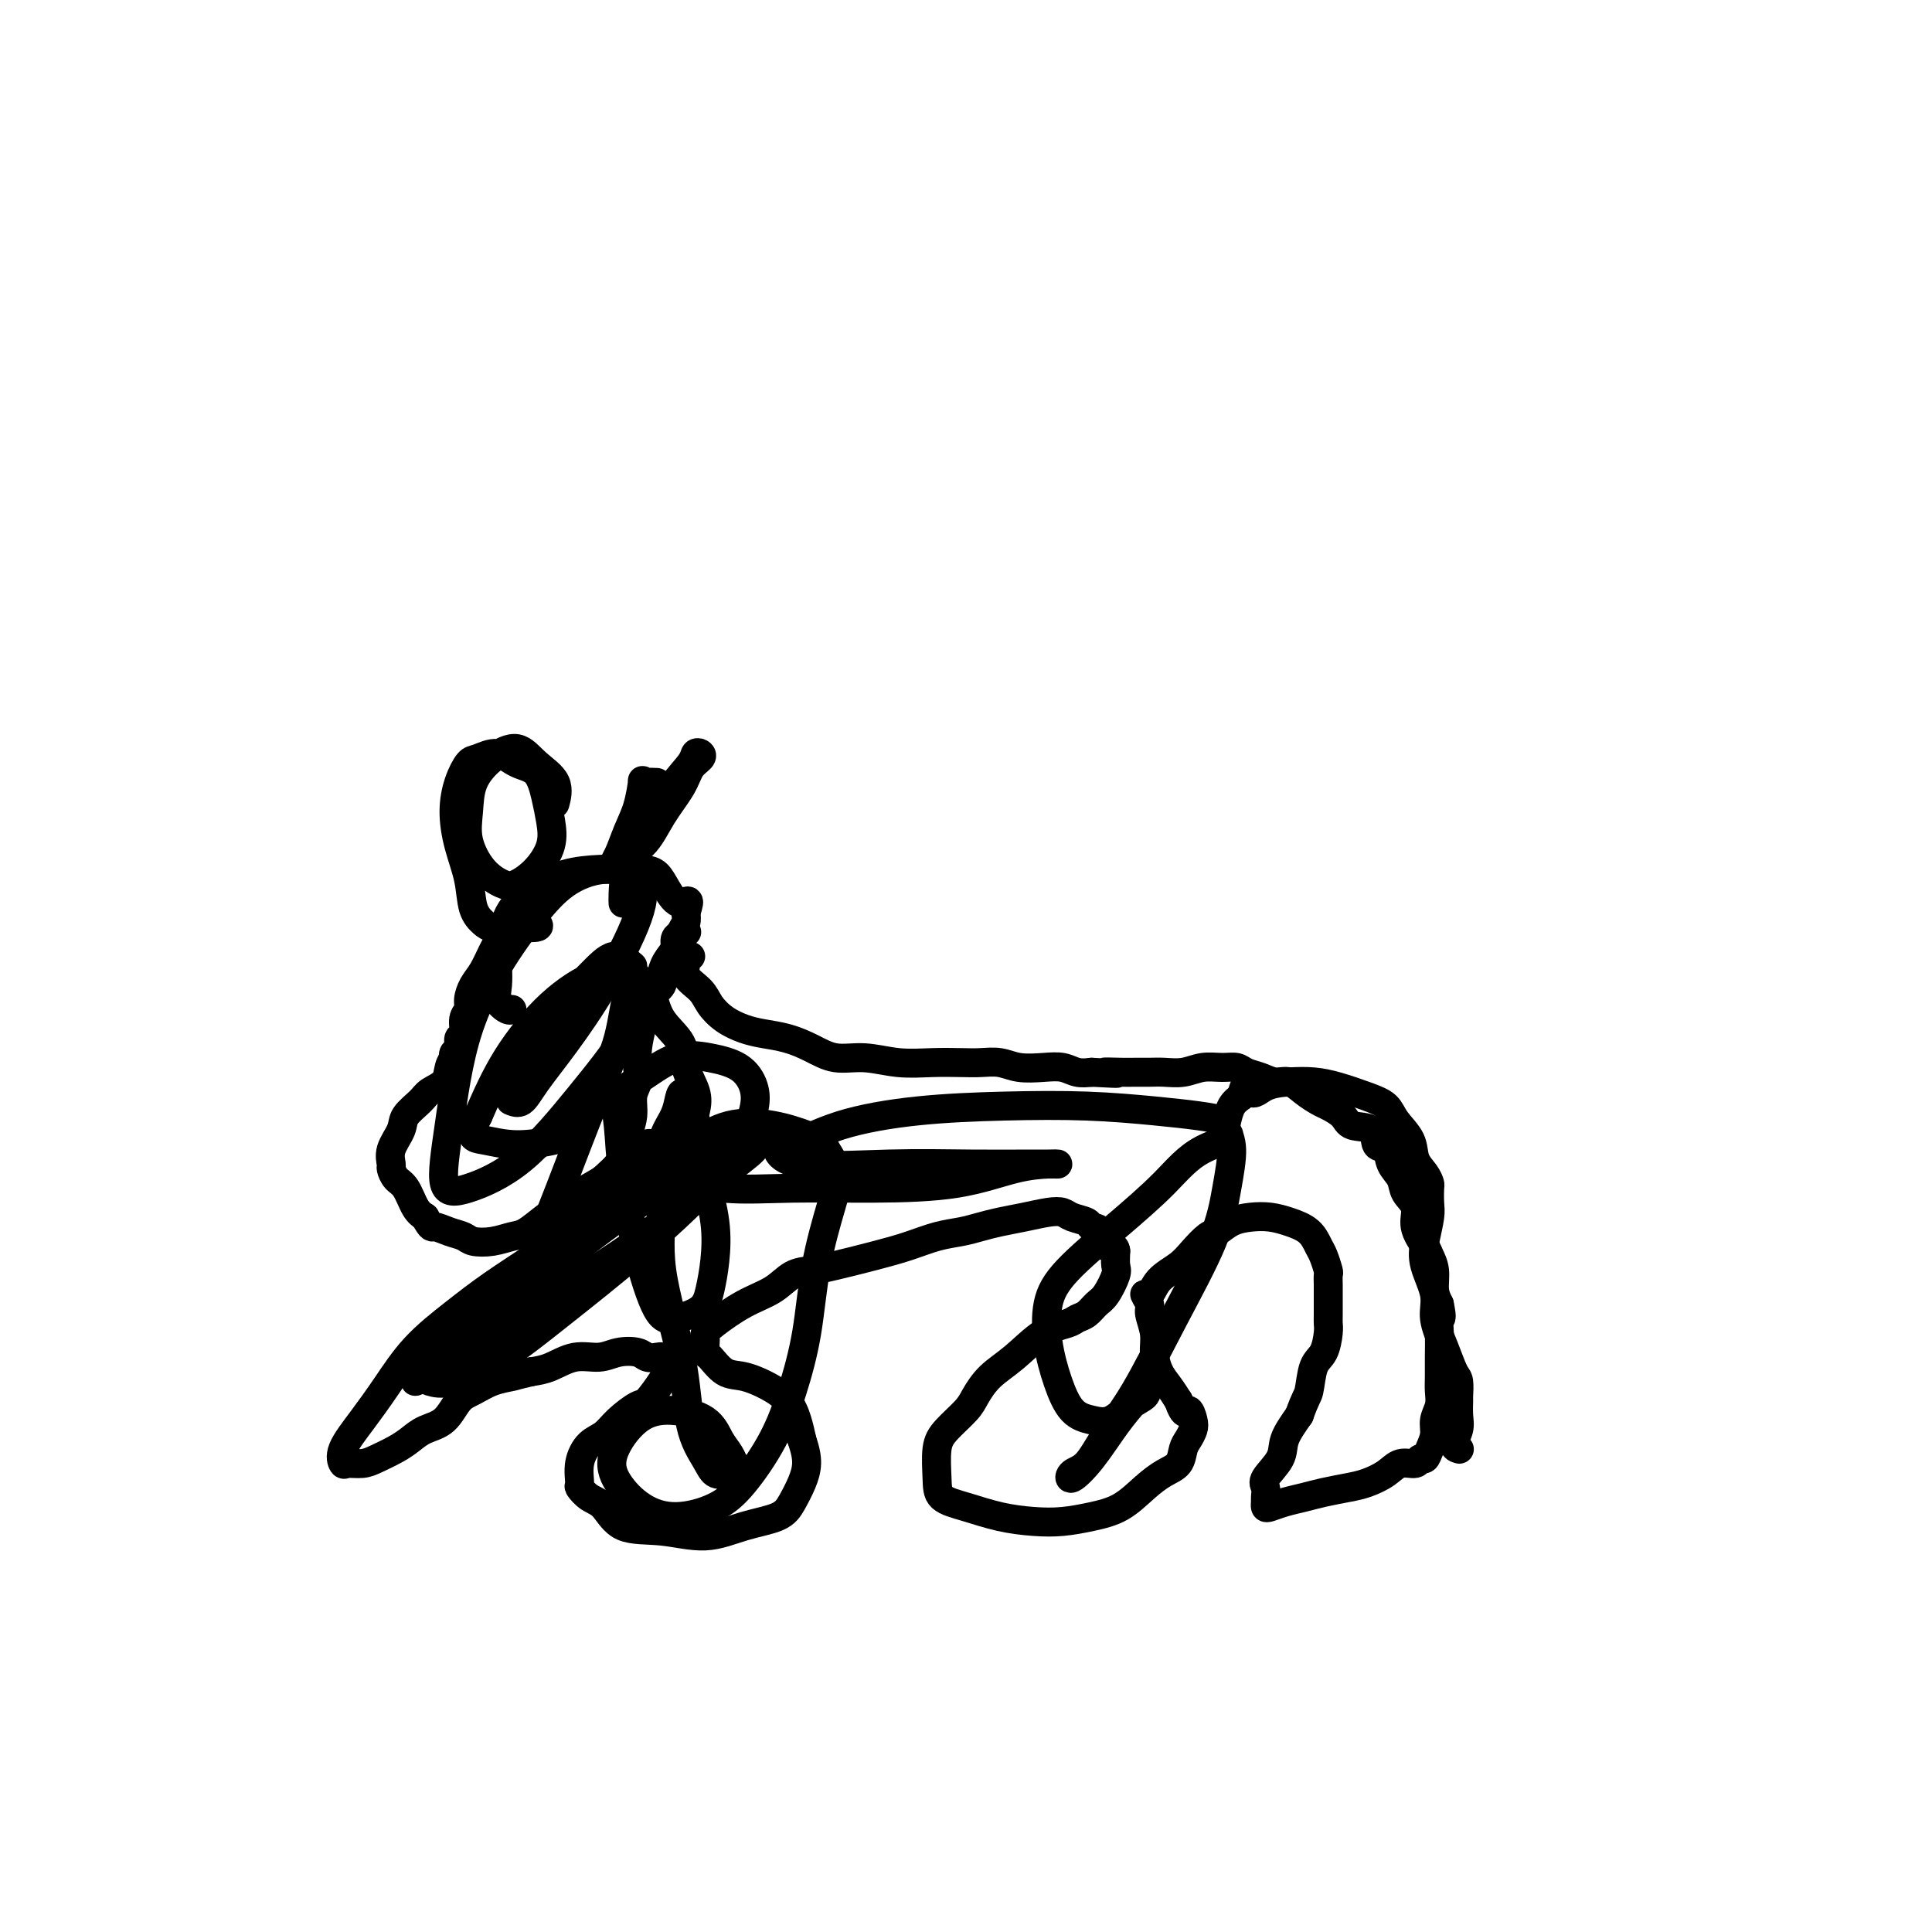 <svg viewBox='0 0 400 400' version='1.1' xmlns='http://www.w3.org/2000/svg' xmlns:xlink='http://www.w3.org/1999/xlink'><g fill='none' stroke='#000000' stroke-width='6' stroke-linecap='round' stroke-linejoin='round'><path d='M111,189c-1.581,-0.021 -3.162,-0.043 -4,0c-0.838,0.043 -0.935,0.149 -1,0c-0.065,-0.149 -0.100,-0.553 0,0c0.100,0.553 0.336,2.062 0,3c-0.336,0.938 -1.243,1.305 -2,2c-0.757,0.695 -1.365,1.720 -2,3c-0.635,1.280 -1.299,2.817 -2,4c-0.701,1.183 -1.441,2.012 -2,3c-0.559,0.988 -0.939,2.133 -1,3c-0.061,0.867 0.195,1.454 0,2c-0.195,0.546 -0.841,1.049 -1,2c-0.159,0.951 0.167,2.350 0,3c-0.167,0.650 -0.828,0.551 -1,1c-0.172,0.449 0.147,1.446 0,2c-0.147,0.554 -0.758,0.666 -1,1c-0.242,0.334 -0.113,0.891 0,1c0.113,0.109 0.212,-0.228 0,0c-0.212,0.228 -0.733,1.023 -1,2c-0.267,0.977 -0.280,2.137 -1,3c-0.720,0.863 -2.148,1.431 -3,2c-0.852,0.569 -1.128,1.140 -2,2c-0.872,0.860 -2.339,2.008 -3,3c-0.661,0.992 -0.515,1.827 -1,3c-0.485,1.173 -1.602,2.682 -2,4c-0.398,1.318 -0.076,2.443 0,3c0.076,0.557 -0.093,0.544 0,1c0.093,0.456 0.448,1.380 1,2c0.552,0.620 1.303,0.936 2,2c0.697,1.064 1.342,2.875 2,4c0.658,1.125 1.329,1.562 2,2'/><path d='M88,252c1.397,2.570 1.391,1.996 2,2c0.609,0.004 1.833,0.586 3,1c1.167,0.414 2.278,0.660 3,1c0.722,0.340 1.054,0.775 2,1c0.946,0.225 2.507,0.241 4,0c1.493,-0.241 2.919,-0.739 4,-1c1.081,-0.261 1.819,-0.285 3,-1c1.181,-0.715 2.807,-2.121 4,-3c1.193,-0.879 1.955,-1.230 3,-2c1.045,-0.770 2.375,-1.960 4,-3c1.625,-1.040 3.546,-1.931 5,-3c1.454,-1.069 2.441,-2.315 3,-3c0.559,-0.685 0.690,-0.808 1,-1c0.310,-0.192 0.800,-0.453 1,-1c0.200,-0.547 0.110,-1.381 0,-2c-0.110,-0.619 -0.239,-1.022 0,-2c0.239,-0.978 0.848,-2.532 1,-4c0.152,-1.468 -0.153,-2.850 0,-4c0.153,-1.150 0.762,-2.069 1,-3c0.238,-0.931 0.104,-1.873 0,-3c-0.104,-1.127 -0.178,-2.438 0,-4c0.178,-1.562 0.607,-3.376 1,-5c0.393,-1.624 0.748,-3.057 1,-4c0.252,-0.943 0.400,-1.396 1,-2c0.600,-0.604 1.652,-1.359 2,-2c0.348,-0.641 -0.008,-1.169 0,-2c0.008,-0.831 0.381,-1.966 1,-3c0.619,-1.034 1.486,-1.968 2,-3c0.514,-1.032 0.677,-2.162 1,-3c0.323,-0.838 0.807,-1.382 1,-2c0.193,-0.618 0.097,-1.309 0,-2'/><path d='M142,189c1.323,-3.873 0.132,-2.057 -1,-2c-1.132,0.057 -2.204,-1.645 -3,-3c-0.796,-1.355 -1.317,-2.362 -2,-3c-0.683,-0.638 -1.529,-0.908 -3,-1c-1.471,-0.092 -3.566,-0.005 -5,0c-1.434,0.005 -2.205,-0.070 -4,0c-1.795,0.070 -4.613,0.287 -7,1c-2.387,0.713 -4.342,1.922 -6,3c-1.658,1.078 -3.019,2.024 -4,3c-0.981,0.976 -1.583,1.983 -2,3c-0.417,1.017 -0.649,2.043 -1,3c-0.351,0.957 -0.819,1.843 -1,3c-0.181,1.157 -0.073,2.583 0,4c0.073,1.417 0.111,2.825 0,4c-0.111,1.175 -0.369,2.119 0,3c0.369,0.881 1.367,1.700 2,2c0.633,0.300 0.901,0.081 1,0c0.099,-0.081 0.028,-0.023 0,0c-0.028,0.023 -0.014,0.012 0,0'/><path d='M111,191c0.457,0.427 0.914,0.854 0,1c-0.914,0.146 -3.200,0.012 -5,0c-1.800,-0.012 -3.116,0.099 -4,0c-0.884,-0.099 -1.337,-0.408 -2,-1c-0.663,-0.592 -1.534,-1.466 -2,-3c-0.466,-1.534 -0.525,-3.728 -1,-6c-0.475,-2.272 -1.367,-4.621 -2,-7c-0.633,-2.379 -1.009,-4.786 -1,-7c0.009,-2.214 0.402,-4.233 1,-6c0.598,-1.767 1.399,-3.283 2,-4c0.601,-0.717 1.001,-0.636 2,-1c0.999,-0.364 2.597,-1.172 4,-1c1.403,0.172 2.613,1.325 4,2c1.387,0.675 2.952,0.873 4,2c1.048,1.127 1.578,3.185 2,5c0.422,1.815 0.736,3.388 1,5c0.264,1.612 0.479,3.263 0,5c-0.479,1.737 -1.653,3.562 -3,5c-1.347,1.438 -2.869,2.491 -4,3c-1.131,0.509 -1.871,0.476 -3,0c-1.129,-0.476 -2.645,-1.394 -4,-3c-1.355,-1.606 -2.547,-3.900 -3,-6c-0.453,-2.100 -0.167,-4.004 0,-6c0.167,-1.996 0.214,-4.083 1,-6c0.786,-1.917 2.312,-3.666 4,-5c1.688,-1.334 3.538,-2.255 5,-2c1.462,0.255 2.536,1.687 4,3c1.464,1.313 3.317,2.507 4,4c0.683,1.493 0.195,3.284 0,4c-0.195,0.716 -0.098,0.358 0,0'/><path d='M136,162c-0.727,-0.032 -1.455,-0.065 -2,0c-0.545,0.065 -0.909,0.227 -1,0c-0.091,-0.227 0.091,-0.844 0,0c-0.091,0.844 -0.453,3.148 -1,5c-0.547,1.852 -1.277,3.253 -2,5c-0.723,1.747 -1.438,3.840 -2,5c-0.562,1.160 -0.972,1.387 0,1c0.972,-0.387 3.325,-1.389 5,-3c1.675,-1.611 2.670,-3.833 4,-6c1.330,-2.167 2.994,-4.281 4,-6c1.006,-1.719 1.355,-3.045 2,-4c0.645,-0.955 1.587,-1.539 2,-2c0.413,-0.461 0.295,-0.797 0,-1c-0.295,-0.203 -0.769,-0.272 -1,0c-0.231,0.272 -0.220,0.885 -1,2c-0.780,1.115 -2.353,2.733 -4,5c-1.647,2.267 -3.370,5.182 -5,8c-1.630,2.818 -3.169,5.539 -4,8c-0.831,2.461 -0.955,4.663 -1,6c-0.045,1.337 -0.013,1.811 0,2c0.013,0.189 0.006,0.095 0,0'/><path d='M131,200c-1.294,-1.132 -2.589,-2.265 -4,-2c-1.411,0.265 -2.940,1.927 -5,4c-2.060,2.073 -4.651,4.558 -7,8c-2.349,3.442 -4.454,7.841 -6,11c-1.546,3.159 -2.531,5.078 -3,6c-0.469,0.922 -0.421,0.849 0,1c0.421,0.151 1.216,0.528 2,0c0.784,-0.528 1.556,-1.962 3,-4c1.444,-2.038 3.558,-4.681 6,-8c2.442,-3.319 5.211,-7.313 8,-12c2.789,-4.687 5.598,-10.065 7,-14c1.402,-3.935 1.397,-6.427 0,-8c-1.397,-1.573 -4.187,-2.228 -7,-2c-2.813,0.228 -5.649,1.339 -8,3c-2.351,1.661 -4.216,3.871 -6,6c-1.784,2.129 -3.487,4.178 -6,8c-2.513,3.822 -5.836,9.418 -8,16c-2.164,6.582 -3.167,14.149 -4,20c-0.833,5.851 -1.495,9.984 -1,12c0.495,2.016 2.146,1.914 5,1c2.854,-0.914 6.910,-2.641 11,-6c4.090,-3.359 8.213,-8.350 12,-13c3.787,-4.650 7.238,-8.959 9,-12c1.762,-3.041 1.833,-4.815 2,-6c0.167,-1.185 0.429,-1.782 0,-3c-0.429,-1.218 -1.548,-3.059 -2,-4c-0.452,-0.941 -0.237,-0.984 -1,-1c-0.763,-0.016 -2.503,-0.004 -5,1c-2.497,1.004 -5.749,3.001 -9,6c-3.251,2.999 -6.500,7.000 -9,11c-2.500,4.000 -4.250,8.000 -6,12'/><path d='M99,231c-2.402,4.618 -0.906,4.663 1,5c1.906,0.337 4.222,0.967 7,1c2.778,0.033 6.017,-0.529 8,-1c1.983,-0.471 2.709,-0.849 3,-1c0.291,-0.151 0.145,-0.076 0,0'/><path d='M143,198c-0.748,-0.362 -1.497,-0.724 -2,-1c-0.503,-0.276 -0.761,-0.467 -1,-1c-0.239,-0.533 -0.460,-1.408 0,-2c0.460,-0.592 1.602,-0.902 2,-1c0.398,-0.098 0.054,0.015 0,0c-0.054,-0.015 0.182,-0.158 0,0c-0.182,0.158 -0.782,0.615 -1,1c-0.218,0.385 -0.054,0.697 0,1c0.054,0.303 -0.002,0.598 0,1c0.002,0.402 0.063,0.912 0,1c-0.063,0.088 -0.250,-0.244 0,0c0.250,0.244 0.937,1.066 1,2c0.063,0.934 -0.496,1.980 0,3c0.496,1.020 2.049,2.014 3,3c0.951,0.986 1.299,1.965 2,3c0.701,1.035 1.754,2.125 3,3c1.246,0.875 2.684,1.535 4,2c1.316,0.465 2.510,0.737 4,1c1.490,0.263 3.278,0.519 5,1c1.722,0.481 3.379,1.187 5,2c1.621,0.813 3.207,1.735 5,2c1.793,0.265 3.795,-0.125 6,0c2.205,0.125 4.613,0.764 7,1c2.387,0.236 4.752,0.067 7,0c2.248,-0.067 4.379,-0.032 6,0c1.621,0.032 2.730,0.060 4,0c1.270,-0.060 2.699,-0.209 4,0c1.301,0.209 2.473,0.774 4,1c1.527,0.226 3.409,0.112 5,0c1.591,-0.112 2.890,-0.222 4,0c1.110,0.222 2.031,0.778 3,1c0.969,0.222 1.984,0.111 3,0'/><path d='M226,222c8.735,0.464 4.072,0.124 3,0c-1.072,-0.124 1.448,-0.032 3,0c1.552,0.032 2.137,0.005 3,0c0.863,-0.005 2.005,0.013 3,0c0.995,-0.013 1.842,-0.057 3,0c1.158,0.057 2.627,0.214 4,0c1.373,-0.214 2.650,-0.801 4,-1c1.350,-0.199 2.773,-0.011 4,0c1.227,0.011 2.257,-0.156 3,0c0.743,0.156 1.199,0.636 2,1c0.801,0.364 1.948,0.612 3,1c1.052,0.388 2.010,0.915 3,1c0.990,0.085 2.013,-0.273 3,0c0.987,0.273 1.939,1.177 3,2c1.061,0.823 2.232,1.566 3,2c0.768,0.434 1.132,0.558 2,1c0.868,0.442 2.240,1.202 3,2c0.760,0.798 0.909,1.634 2,2c1.091,0.366 3.122,0.261 4,1c0.878,0.739 0.601,2.323 1,3c0.399,0.677 1.474,0.449 2,1c0.526,0.551 0.503,1.882 1,3c0.497,1.118 1.513,2.022 2,3c0.487,0.978 0.445,2.029 1,3c0.555,0.971 1.708,1.862 2,3c0.292,1.138 -0.276,2.524 0,4c0.276,1.476 1.397,3.042 2,4c0.603,0.958 0.687,1.308 1,2c0.313,0.692 0.853,1.725 1,3c0.147,1.275 -0.101,2.793 0,4c0.101,1.207 0.550,2.104 1,3'/><path d='M298,270c0.773,3.658 0.207,2.803 0,3c-0.207,0.197 -0.054,1.445 0,3c0.054,1.555 0.011,3.417 0,5c-0.011,1.583 0.012,2.888 0,4c-0.012,1.112 -0.059,2.030 0,3c0.059,0.970 0.223,1.991 0,3c-0.223,1.009 -0.834,2.006 -1,3c-0.166,0.994 0.112,1.983 0,3c-0.112,1.017 -0.613,2.061 -1,3c-0.387,0.939 -0.658,1.774 -1,2c-0.342,0.226 -0.755,-0.157 -1,0c-0.245,0.157 -0.321,0.854 -1,1c-0.679,0.146 -1.959,-0.259 -3,0c-1.041,0.259 -1.842,1.183 -3,2c-1.158,0.817 -2.673,1.528 -4,2c-1.327,0.472 -2.467,0.704 -4,1c-1.533,0.296 -3.458,0.654 -5,1c-1.542,0.346 -2.700,0.678 -4,1c-1.300,0.322 -2.741,0.634 -4,1c-1.259,0.366 -2.337,0.785 -3,1c-0.663,0.215 -0.913,0.225 -1,0c-0.087,-0.225 -0.012,-0.685 0,-1c0.012,-0.315 -0.037,-0.484 0,-1c0.037,-0.516 0.162,-1.379 0,-2c-0.162,-0.621 -0.610,-1.002 0,-2c0.610,-0.998 2.280,-2.615 3,-4c0.720,-1.385 0.492,-2.539 1,-4c0.508,-1.461 1.754,-3.231 3,-5'/><path d='M269,293c1.349,-3.802 1.720,-3.806 2,-5c0.280,-1.194 0.467,-3.578 1,-5c0.533,-1.422 1.411,-1.883 2,-3c0.589,-1.117 0.890,-2.890 1,-4c0.110,-1.110 0.029,-1.559 0,-2c-0.029,-0.441 -0.007,-0.876 0,-2c0.007,-1.124 -0.001,-2.938 0,-4c0.001,-1.062 0.012,-1.372 0,-2c-0.012,-0.628 -0.046,-1.575 0,-2c0.046,-0.425 0.172,-0.327 0,-1c-0.172,-0.673 -0.643,-2.117 -1,-3c-0.357,-0.883 -0.601,-1.204 -1,-2c-0.399,-0.796 -0.953,-2.068 -2,-3c-1.047,-0.932 -2.588,-1.525 -4,-2c-1.412,-0.475 -2.695,-0.834 -4,-1c-1.305,-0.166 -2.632,-0.141 -4,0c-1.368,0.141 -2.777,0.397 -4,1c-1.223,0.603 -2.260,1.553 -3,2c-0.740,0.447 -1.181,0.391 -2,1c-0.819,0.609 -2.014,1.885 -3,3c-0.986,1.115 -1.763,2.071 -3,3c-1.237,0.929 -2.935,1.833 -4,3c-1.065,1.167 -1.497,2.598 -2,3c-0.503,0.402 -1.078,-0.224 -1,0c0.078,0.224 0.808,1.298 1,2c0.192,0.702 -0.153,1.030 0,2c0.153,0.970 0.803,2.580 1,4c0.197,1.420 -0.061,2.649 0,4c0.061,1.351 0.439,2.825 1,4c0.561,1.175 1.303,2.050 2,3c0.697,0.950 1.348,1.975 2,3'/><path d='M244,290c1.324,3.760 1.633,2.161 2,2c0.367,-0.161 0.790,1.115 1,2c0.210,0.885 0.206,1.377 0,2c-0.206,0.623 -0.613,1.376 -1,2c-0.387,0.624 -0.755,1.119 -1,2c-0.245,0.881 -0.367,2.148 -1,3c-0.633,0.852 -1.778,1.290 -3,2c-1.222,0.710 -2.523,1.693 -4,3c-1.477,1.307 -3.131,2.936 -5,4c-1.869,1.064 -3.955,1.561 -6,2c-2.045,0.439 -4.051,0.820 -6,1c-1.949,0.180 -3.843,0.157 -6,0c-2.157,-0.157 -4.579,-0.450 -7,-1c-2.421,-0.550 -4.841,-1.356 -7,-2c-2.159,-0.644 -4.057,-1.124 -5,-2c-0.943,-0.876 -0.930,-2.148 -1,-4c-0.070,-1.852 -0.221,-4.284 0,-6c0.221,-1.716 0.816,-2.715 2,-4c1.184,-1.285 2.959,-2.855 4,-4c1.041,-1.145 1.350,-1.865 2,-3c0.650,-1.135 1.640,-2.686 3,-4c1.360,-1.314 3.088,-2.393 5,-4c1.912,-1.607 4.007,-3.744 6,-5c1.993,-1.256 3.884,-1.633 5,-2c1.116,-0.367 1.455,-0.725 2,-1c0.545,-0.275 1.295,-0.467 2,-1c0.705,-0.533 1.366,-1.405 2,-2c0.634,-0.595 1.242,-0.912 2,-2c0.758,-1.088 1.666,-2.947 2,-4c0.334,-1.053 0.096,-1.301 0,-2c-0.096,-0.699 -0.048,-1.850 0,-3'/><path d='M231,259c-0.114,-1.450 -1.399,-0.573 -2,-1c-0.601,-0.427 -0.517,-2.156 -1,-3c-0.483,-0.844 -1.534,-0.801 -2,-1c-0.466,-0.199 -0.346,-0.639 -1,-1c-0.654,-0.361 -2.082,-0.644 -3,-1c-0.918,-0.356 -1.326,-0.786 -2,-1c-0.674,-0.214 -1.614,-0.212 -3,0c-1.386,0.212 -3.219,0.633 -5,1c-1.781,0.367 -3.510,0.679 -5,1c-1.490,0.321 -2.741,0.652 -4,1c-1.259,0.348 -2.528,0.713 -4,1c-1.472,0.287 -3.149,0.497 -5,1c-1.851,0.503 -3.878,1.299 -6,2c-2.122,0.701 -4.341,1.307 -7,2c-2.659,0.693 -5.759,1.472 -8,2c-2.241,0.528 -3.622,0.806 -5,1c-1.378,0.194 -2.751,0.304 -4,1c-1.249,0.696 -2.373,1.980 -4,3c-1.627,1.020 -3.756,1.778 -6,3c-2.244,1.222 -4.602,2.909 -6,4c-1.398,1.091 -1.837,1.586 -2,2c-0.163,0.414 -0.049,0.749 0,1c0.049,0.251 0.035,0.420 0,1c-0.035,0.580 -0.089,1.572 0,2c0.089,0.428 0.320,0.291 1,1c0.680,0.709 1.807,2.265 3,3c1.193,0.735 2.452,0.650 4,1c1.548,0.350 3.384,1.135 5,2c1.616,0.865 3.012,1.810 4,3c0.988,1.190 1.568,2.626 2,4c0.432,1.374 0.716,2.687 1,4'/><path d='M166,298c0.726,2.181 1.040,3.633 1,5c-0.040,1.367 -0.432,2.648 -1,4c-0.568,1.352 -1.310,2.775 -2,4c-0.690,1.225 -1.329,2.251 -3,3c-1.671,0.749 -4.376,1.220 -7,2c-2.624,0.780 -5.168,1.867 -8,2c-2.832,0.133 -5.954,-0.690 -9,-1c-3.046,-0.310 -6.017,-0.108 -8,-1c-1.983,-0.892 -2.978,-2.877 -4,-4c-1.022,-1.123 -2.073,-1.383 -3,-2c-0.927,-0.617 -1.731,-1.593 -2,-2c-0.269,-0.407 -0.001,-0.247 0,-1c0.001,-0.753 -0.263,-2.420 0,-4c0.263,-1.580 1.052,-3.075 2,-4c0.948,-0.925 2.054,-1.280 3,-2c0.946,-0.720 1.731,-1.803 3,-3c1.269,-1.197 3.020,-2.506 4,-3c0.980,-0.494 1.187,-0.174 2,-1c0.813,-0.826 2.233,-2.799 3,-4c0.767,-1.201 0.883,-1.628 1,-2c0.117,-0.372 0.235,-0.687 0,-1c-0.235,-0.313 -0.824,-0.623 -1,-1c-0.176,-0.377 0.060,-0.820 0,-1c-0.060,-0.180 -0.416,-0.097 -1,0c-0.584,0.097 -1.397,0.206 -2,0c-0.603,-0.206 -0.997,-0.728 -2,-1c-1.003,-0.272 -2.617,-0.294 -4,0c-1.383,0.294 -2.536,0.904 -4,1c-1.464,0.096 -3.240,-0.320 -5,0c-1.760,0.320 -3.503,1.377 -5,2c-1.497,0.623 -2.749,0.811 -4,1'/><path d='M110,284c-3.502,0.813 -3.258,0.844 -4,1c-0.742,0.156 -2.470,0.436 -4,1c-1.530,0.564 -2.860,1.411 -4,2c-1.140,0.589 -2.089,0.920 -3,2c-0.911,1.080 -1.784,2.909 -3,4c-1.216,1.091 -2.775,1.445 -4,2c-1.225,0.555 -2.114,1.311 -3,2c-0.886,0.689 -1.767,1.311 -3,2c-1.233,0.689 -2.817,1.446 -4,2c-1.183,0.554 -1.966,0.905 -3,1c-1.034,0.095 -2.319,-0.068 -3,0c-0.681,0.068 -0.759,0.365 -1,0c-0.241,-0.365 -0.647,-1.394 0,-3c0.647,-1.606 2.346,-3.789 4,-6c1.654,-2.211 3.263,-4.450 5,-7c1.737,-2.550 3.602,-5.411 6,-8c2.398,-2.589 5.328,-4.905 8,-7c2.672,-2.095 5.086,-3.970 8,-6c2.914,-2.030 6.329,-4.215 9,-6c2.671,-1.785 4.599,-3.170 7,-5c2.401,-1.830 5.273,-4.106 8,-6c2.727,-1.894 5.307,-3.404 7,-5c1.693,-1.596 2.499,-3.276 4,-5c1.501,-1.724 3.698,-3.493 5,-5c1.302,-1.507 1.708,-2.754 2,-4c0.292,-1.246 0.468,-2.491 0,-4c-0.468,-1.509 -1.581,-3.283 -2,-5c-0.419,-1.717 -0.143,-3.378 -1,-5c-0.857,-1.622 -2.846,-3.206 -4,-5c-1.154,-1.794 -1.473,-3.798 -2,-5c-0.527,-1.202 -1.264,-1.601 -2,-2'/><path d='M133,204c-1.825,-3.417 -0.886,-0.959 -1,0c-0.114,0.959 -1.280,0.420 -2,2c-0.720,1.580 -0.992,5.278 -2,9c-1.008,3.722 -2.750,7.467 -5,13c-2.250,5.533 -5.008,12.855 -7,18c-1.992,5.145 -3.217,8.112 -4,10c-0.783,1.888 -1.123,2.696 -1,3c0.123,0.304 0.708,0.102 1,0c0.292,-0.102 0.291,-0.106 1,-1c0.709,-0.894 2.127,-2.677 4,-5c1.873,-2.323 4.201,-5.185 7,-8c2.799,-2.815 6.067,-5.584 8,-7c1.933,-1.416 2.529,-1.478 3,-1c0.471,0.478 0.815,1.496 0,3c-0.815,1.504 -2.789,3.495 -5,6c-2.211,2.505 -4.660,5.523 -8,9c-3.340,3.477 -7.570,7.413 -13,12c-5.430,4.587 -12.059,9.825 -16,13c-3.941,3.175 -5.193,4.288 -6,5c-0.807,0.712 -1.170,1.024 -1,1c0.170,-0.024 0.871,-0.385 2,-1c1.129,-0.615 2.685,-1.485 5,-3c2.315,-1.515 5.387,-3.677 9,-6c3.613,-2.323 7.765,-4.808 13,-8c5.235,-3.192 11.552,-7.090 17,-11c5.448,-3.910 10.027,-7.832 14,-11c3.973,-3.168 7.339,-5.584 9,-7c1.661,-1.416 1.617,-1.833 1,-2c-0.617,-0.167 -1.809,-0.083 -3,0'/><path d='M153,237c-1.478,0.199 -4.172,1.696 -8,4c-3.828,2.304 -8.790,5.415 -14,9c-5.210,3.585 -10.667,7.643 -17,13c-6.333,5.357 -13.542,12.011 -18,16c-4.458,3.989 -6.164,5.312 -7,6c-0.836,0.688 -0.800,0.743 0,1c0.800,0.257 2.365,0.718 5,0c2.635,-0.718 6.340,-2.616 10,-5c3.660,-2.384 7.275,-5.256 12,-9c4.725,-3.744 10.560,-8.360 16,-13c5.440,-4.640 10.484,-9.305 14,-13c3.516,-3.695 5.503,-6.418 7,-9c1.497,-2.582 2.503,-5.021 3,-7c0.497,-1.979 0.483,-3.499 0,-5c-0.483,-1.501 -1.437,-2.983 -3,-4c-1.563,-1.017 -3.736,-1.568 -6,-2c-2.264,-0.432 -4.619,-0.745 -7,0c-2.381,0.745 -4.788,2.549 -7,4c-2.212,1.451 -4.230,2.550 -5,4c-0.770,1.450 -0.290,3.251 0,6c0.290,2.749 0.392,6.445 1,11c0.608,4.555 1.721,9.970 3,15c1.279,5.030 2.724,9.675 4,12c1.276,2.325 2.382,2.331 4,2c1.618,-0.331 3.748,-0.998 5,-2c1.252,-1.002 1.626,-2.337 2,-4c0.374,-1.663 0.749,-3.653 1,-6c0.251,-2.347 0.376,-5.052 0,-8c-0.376,-2.948 -1.255,-6.140 -2,-10c-0.745,-3.860 -1.356,-8.389 -2,-11c-0.644,-2.611 -1.322,-3.306 -2,-4'/><path d='M142,228c-1.195,-3.688 -1.182,-0.408 -2,2c-0.818,2.408 -2.467,3.945 -3,7c-0.533,3.055 0.049,7.629 0,12c-0.049,4.371 -0.729,8.537 0,14c0.729,5.463 2.868,12.221 4,18c1.132,5.779 1.259,10.579 2,14c0.741,3.421 2.097,5.462 3,7c0.903,1.538 1.353,2.571 2,3c0.647,0.429 1.492,0.253 2,0c0.508,-0.253 0.680,-0.583 1,-1c0.320,-0.417 0.788,-0.919 1,-1c0.212,-0.081 0.170,0.261 0,0c-0.170,-0.261 -0.466,-1.126 -1,-2c-0.534,-0.874 -1.307,-1.757 -2,-3c-0.693,-1.243 -1.306,-2.844 -3,-4c-1.694,-1.156 -4.468,-1.866 -7,-2c-2.532,-0.134 -4.820,0.309 -7,2c-2.180,1.691 -4.251,4.631 -5,7c-0.749,2.369 -0.177,4.168 1,6c1.177,1.832 2.958,3.698 5,5c2.042,1.302 4.346,2.041 7,2c2.654,-0.041 5.660,-0.861 8,-2c2.340,-1.139 4.015,-2.598 6,-5c1.985,-2.402 4.279,-5.746 6,-9c1.721,-3.254 2.867,-6.417 4,-10c1.133,-3.583 2.253,-7.585 3,-12c0.747,-4.415 1.123,-9.244 2,-14c0.877,-4.756 2.256,-9.440 3,-12c0.744,-2.560 0.854,-2.997 1,-4c0.146,-1.003 0.327,-2.572 0,-4c-0.327,-1.428 -1.164,-2.714 -2,-4'/><path d='M171,238c-0.909,-1.809 -2.180,-2.332 -4,-3c-1.820,-0.668 -4.188,-1.482 -7,-2c-2.812,-0.518 -6.066,-0.740 -9,0c-2.934,0.740 -5.547,2.440 -8,4c-2.453,1.560 -4.744,2.978 -6,4c-1.256,1.022 -1.475,1.647 -1,2c0.475,0.353 1.644,0.433 4,1c2.356,0.567 5.898,1.620 10,2c4.102,0.380 8.762,0.088 14,0c5.238,-0.088 11.054,0.029 17,0c5.946,-0.029 12.023,-0.204 17,-1c4.977,-0.796 8.854,-2.213 12,-3c3.146,-0.787 5.560,-0.943 7,-1c1.440,-0.057 1.905,-0.016 2,0c0.095,0.016 -0.180,0.007 -1,0c-0.820,-0.007 -2.186,-0.013 -5,0c-2.814,0.013 -7.075,0.045 -12,0c-4.925,-0.045 -10.513,-0.168 -17,0c-6.487,0.168 -13.871,0.627 -18,0c-4.129,-0.627 -5.001,-2.340 -5,-3c0.001,-0.660 0.874,-0.269 3,-1c2.126,-0.731 5.503,-2.585 10,-4c4.497,-1.415 10.112,-2.390 16,-3c5.888,-0.610 12.048,-0.854 18,-1c5.952,-0.146 11.696,-0.194 17,0c5.304,0.194 10.167,0.629 14,1c3.833,0.371 6.636,0.677 9,1c2.364,0.323 4.290,0.664 5,1c0.710,0.336 0.203,0.667 0,1c-0.203,0.333 -0.101,0.666 0,1'/><path d='M253,234c3.788,1.368 -0.744,2.288 -4,4c-3.256,1.712 -5.238,4.216 -8,7c-2.762,2.784 -6.304,5.849 -10,9c-3.696,3.151 -7.546,6.388 -10,9c-2.454,2.612 -3.511,4.598 -4,7c-0.489,2.402 -0.410,5.221 0,8c0.410,2.779 1.152,5.520 2,8c0.848,2.480 1.804,4.701 3,6c1.196,1.299 2.633,1.678 4,2c1.367,0.322 2.663,0.588 4,0c1.337,-0.588 2.715,-2.029 4,-3c1.285,-0.971 2.477,-1.471 3,-2c0.523,-0.529 0.378,-1.086 0,-1c-0.378,0.086 -0.990,0.815 -2,2c-1.010,1.185 -2.420,2.826 -4,5c-1.580,2.174 -3.331,4.881 -5,7c-1.669,2.119 -3.258,3.649 -4,4c-0.742,0.351 -0.639,-0.477 0,-1c0.639,-0.523 1.813,-0.740 3,-2c1.187,-1.260 2.387,-3.562 4,-6c1.613,-2.438 3.638,-5.012 6,-9c2.362,-3.988 5.060,-9.390 8,-15c2.940,-5.610 6.122,-11.427 8,-16c1.878,-4.573 2.453,-7.900 3,-11c0.547,-3.100 1.066,-5.971 1,-8c-0.066,-2.029 -0.719,-3.214 -1,-4c-0.281,-0.786 -0.191,-1.173 0,-2c0.191,-0.827 0.483,-2.093 1,-3c0.517,-0.907 1.258,-1.453 2,-2'/><path d='M257,227c1.263,-4.822 1.420,-1.878 2,-1c0.580,0.878 1.582,-0.308 3,-1c1.418,-0.692 3.252,-0.888 5,-1c1.748,-0.112 3.412,-0.141 5,0c1.588,0.141 3.102,0.452 5,1c1.898,0.548 4.181,1.333 6,2c1.819,0.667 3.173,1.218 4,2c0.827,0.782 1.125,1.796 2,3c0.875,1.204 2.325,2.597 3,4c0.675,1.403 0.573,2.816 1,4c0.427,1.184 1.383,2.139 2,3c0.617,0.861 0.894,1.629 1,2c0.106,0.371 0.040,0.344 0,1c-0.040,0.656 -0.055,1.995 0,3c0.055,1.005 0.181,1.677 0,3c-0.181,1.323 -0.670,3.297 -1,5c-0.330,1.703 -0.502,3.136 0,5c0.502,1.864 1.679,4.161 2,6c0.321,1.839 -0.215,3.222 0,5c0.215,1.778 1.182,3.952 2,6c0.818,2.048 1.487,3.969 2,5c0.513,1.031 0.871,1.171 1,2c0.129,0.829 0.030,2.348 0,3c-0.030,0.652 0.010,0.437 0,1c-0.010,0.563 -0.069,1.902 0,3c0.069,1.098 0.266,1.954 0,3c-0.266,1.046 -0.995,2.282 -1,3c-0.005,0.718 0.713,0.920 1,1c0.287,0.080 0.144,0.040 0,0'/></g>
</svg>